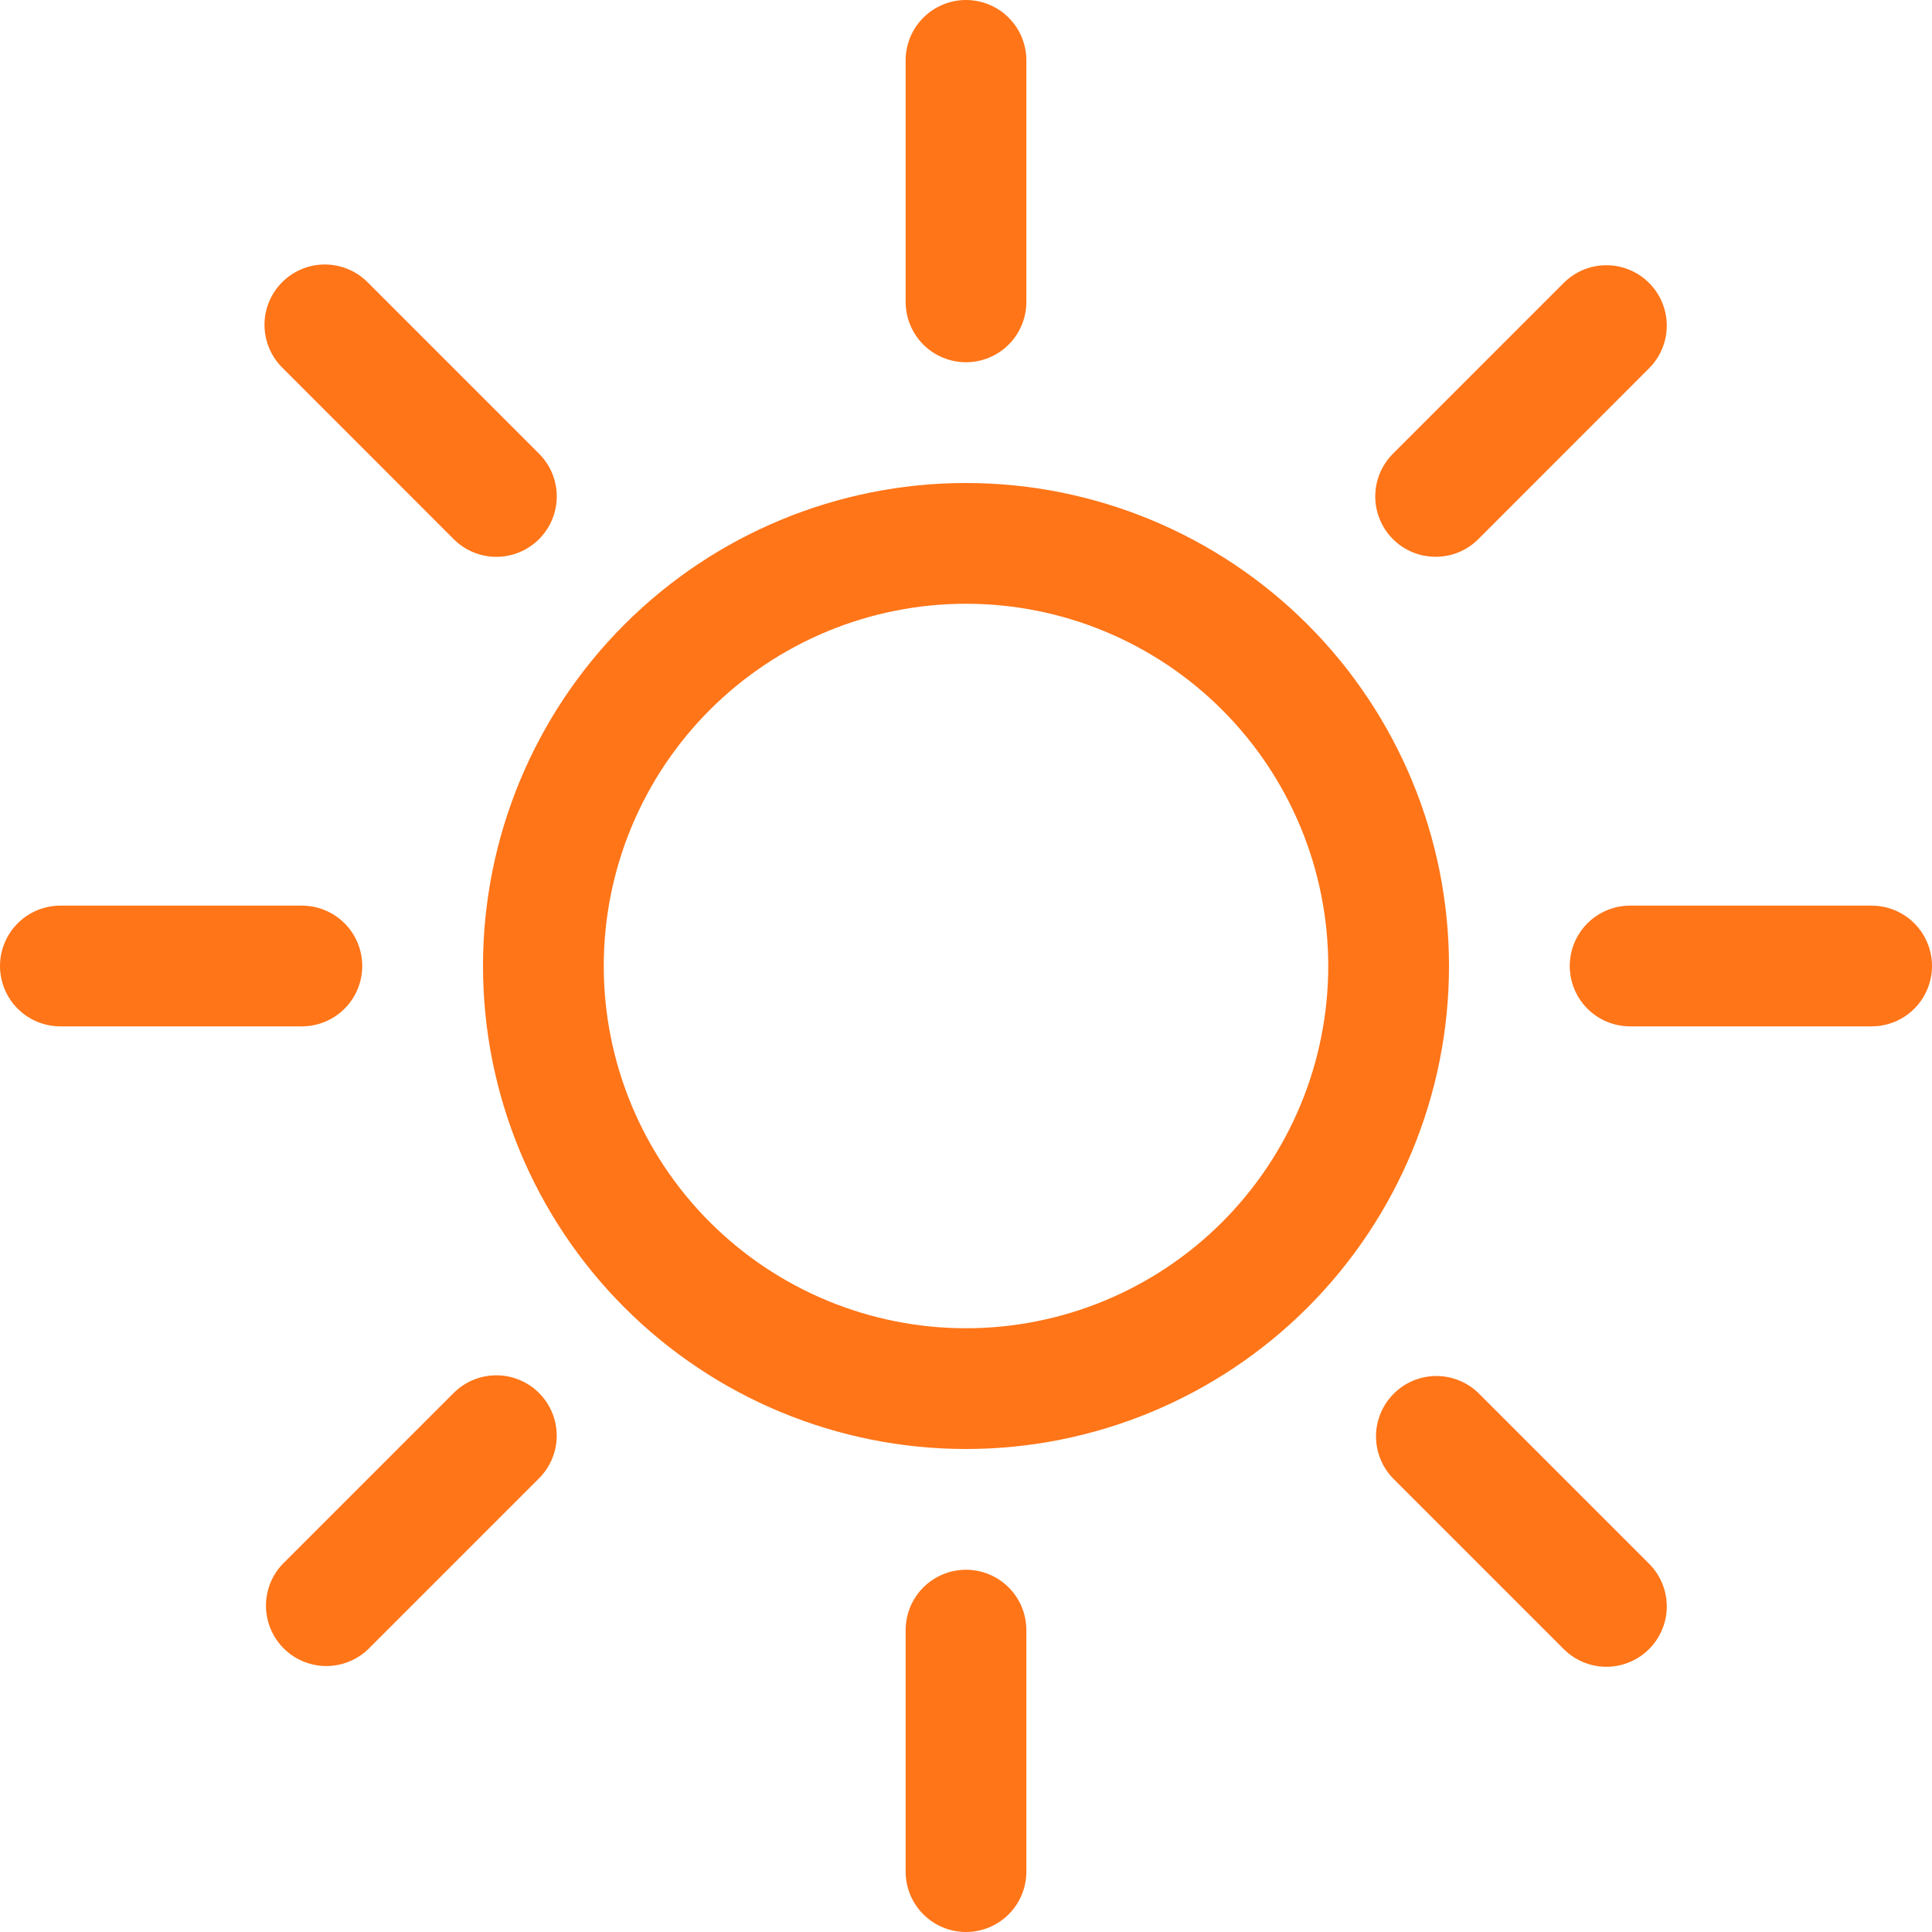 <svg width="50" height="50" viewBox="0 0 50 50" fill="none" xmlns="http://www.w3.org/2000/svg">
<path d="M25 34.375C22.514 34.375 20.129 33.387 18.371 31.629C16.613 29.871 15.625 27.486 15.625 25C15.625 22.514 16.613 20.129 18.371 18.371C20.129 16.613 22.514 15.625 25 15.625C27.486 15.625 29.871 16.613 31.629 18.371C33.387 20.129 34.375 22.514 34.375 25C34.375 27.486 33.387 29.871 31.629 31.629C29.871 33.387 27.486 34.375 25 34.375ZM25 37.5C28.315 37.5 31.495 36.183 33.839 33.839C36.183 31.495 37.5 28.315 37.5 25C37.5 21.685 36.183 18.505 33.839 16.161C31.495 13.817 28.315 12.5 25 12.5C21.685 12.5 18.505 13.817 16.161 16.161C13.817 18.505 12.5 21.685 12.5 25C12.5 28.315 13.817 31.495 16.161 33.839C18.505 36.183 21.685 37.5 25 37.5ZM25 0C25.414 0 25.812 0.165 26.105 0.458C26.398 0.751 26.562 1.148 26.562 1.562V7.812C26.562 8.227 26.398 8.624 26.105 8.917C25.812 9.21 25.414 9.375 25 9.375C24.586 9.375 24.188 9.21 23.895 8.917C23.602 8.624 23.438 8.227 23.438 7.812V1.562C23.438 1.148 23.602 0.751 23.895 0.458C24.188 0.165 24.586 0 25 0ZM25 40.625C25.414 40.625 25.812 40.79 26.105 41.083C26.398 41.376 26.562 41.773 26.562 42.188V48.438C26.562 48.852 26.398 49.249 26.105 49.542C25.812 49.835 25.414 50 25 50C24.586 50 24.188 49.835 23.895 49.542C23.602 49.249 23.438 48.852 23.438 48.438V42.188C23.438 41.773 23.602 41.376 23.895 41.083C24.188 40.79 24.586 40.625 25 40.625ZM50 25C50 25.414 49.835 25.812 49.542 26.105C49.249 26.398 48.852 26.562 48.438 26.562H42.188C41.773 26.562 41.376 26.398 41.083 26.105C40.79 25.812 40.625 25.414 40.625 25C40.625 24.586 40.79 24.188 41.083 23.895C41.376 23.602 41.773 23.438 42.188 23.438H48.438C48.852 23.438 49.249 23.602 49.542 23.895C49.835 24.188 50 24.586 50 25ZM9.375 25C9.375 25.414 9.21 25.812 8.917 26.105C8.624 26.398 8.227 26.562 7.812 26.562H1.562C1.148 26.562 0.751 26.398 0.458 26.105C0.165 25.812 0 25.414 0 25C0 24.586 0.165 24.188 0.458 23.895C0.751 23.602 1.148 23.438 1.562 23.438H7.812C8.227 23.438 8.624 23.602 8.917 23.895C9.21 24.188 9.375 24.586 9.375 25ZM42.678 7.322C42.971 7.615 43.136 8.012 43.136 8.427C43.136 8.841 42.971 9.238 42.678 9.531L38.259 13.953C38.114 14.098 37.942 14.213 37.752 14.292C37.562 14.37 37.359 14.41 37.154 14.41C36.739 14.41 36.341 14.245 36.048 13.952C35.903 13.806 35.788 13.634 35.71 13.444C35.632 13.254 35.591 13.051 35.591 12.846C35.592 12.431 35.757 12.034 36.05 11.741L40.469 7.322C40.762 7.029 41.159 6.864 41.573 6.864C41.988 6.864 42.385 7.029 42.678 7.322ZM13.95 36.05C14.243 36.343 14.408 36.74 14.408 37.155C14.408 37.569 14.243 37.966 13.95 38.259L9.531 42.678C9.237 42.963 8.842 43.12 8.432 43.117C8.023 43.113 7.631 42.949 7.341 42.659C7.051 42.369 6.887 41.977 6.883 41.568C6.88 41.158 7.037 40.763 7.322 40.469L11.741 36.05C12.034 35.757 12.431 35.593 12.845 35.593C13.26 35.593 13.657 35.757 13.95 36.05ZM42.678 42.678C42.385 42.971 41.988 43.136 41.573 43.136C41.159 43.136 40.762 42.971 40.469 42.678L36.05 38.259C35.765 37.965 35.608 37.57 35.611 37.16C35.615 36.751 35.779 36.359 36.069 36.069C36.359 35.779 36.751 35.615 37.16 35.611C37.57 35.608 37.965 35.765 38.259 36.05L42.678 40.469C42.971 40.762 43.136 41.159 43.136 41.573C43.136 41.988 42.971 42.385 42.678 42.678ZM13.95 13.953C13.657 14.246 13.26 14.411 12.845 14.411C12.431 14.411 12.034 14.246 11.741 13.953L7.322 9.531C7.173 9.387 7.054 9.215 6.972 9.024C6.89 8.833 6.847 8.628 6.845 8.421C6.843 8.213 6.883 8.008 6.961 7.816C7.04 7.624 7.156 7.449 7.303 7.303C7.449 7.156 7.624 7.04 7.816 6.961C8.008 6.883 8.213 6.843 8.421 6.845C8.628 6.847 8.833 6.89 9.024 6.972C9.215 7.054 9.387 7.173 9.531 7.322L13.95 11.741C14.095 11.886 14.211 12.058 14.29 12.248C14.368 12.438 14.409 12.641 14.409 12.847C14.409 13.052 14.368 13.256 14.29 13.446C14.211 13.636 14.095 13.808 13.95 13.953Z" fill="#FF7518"/>
</svg>

